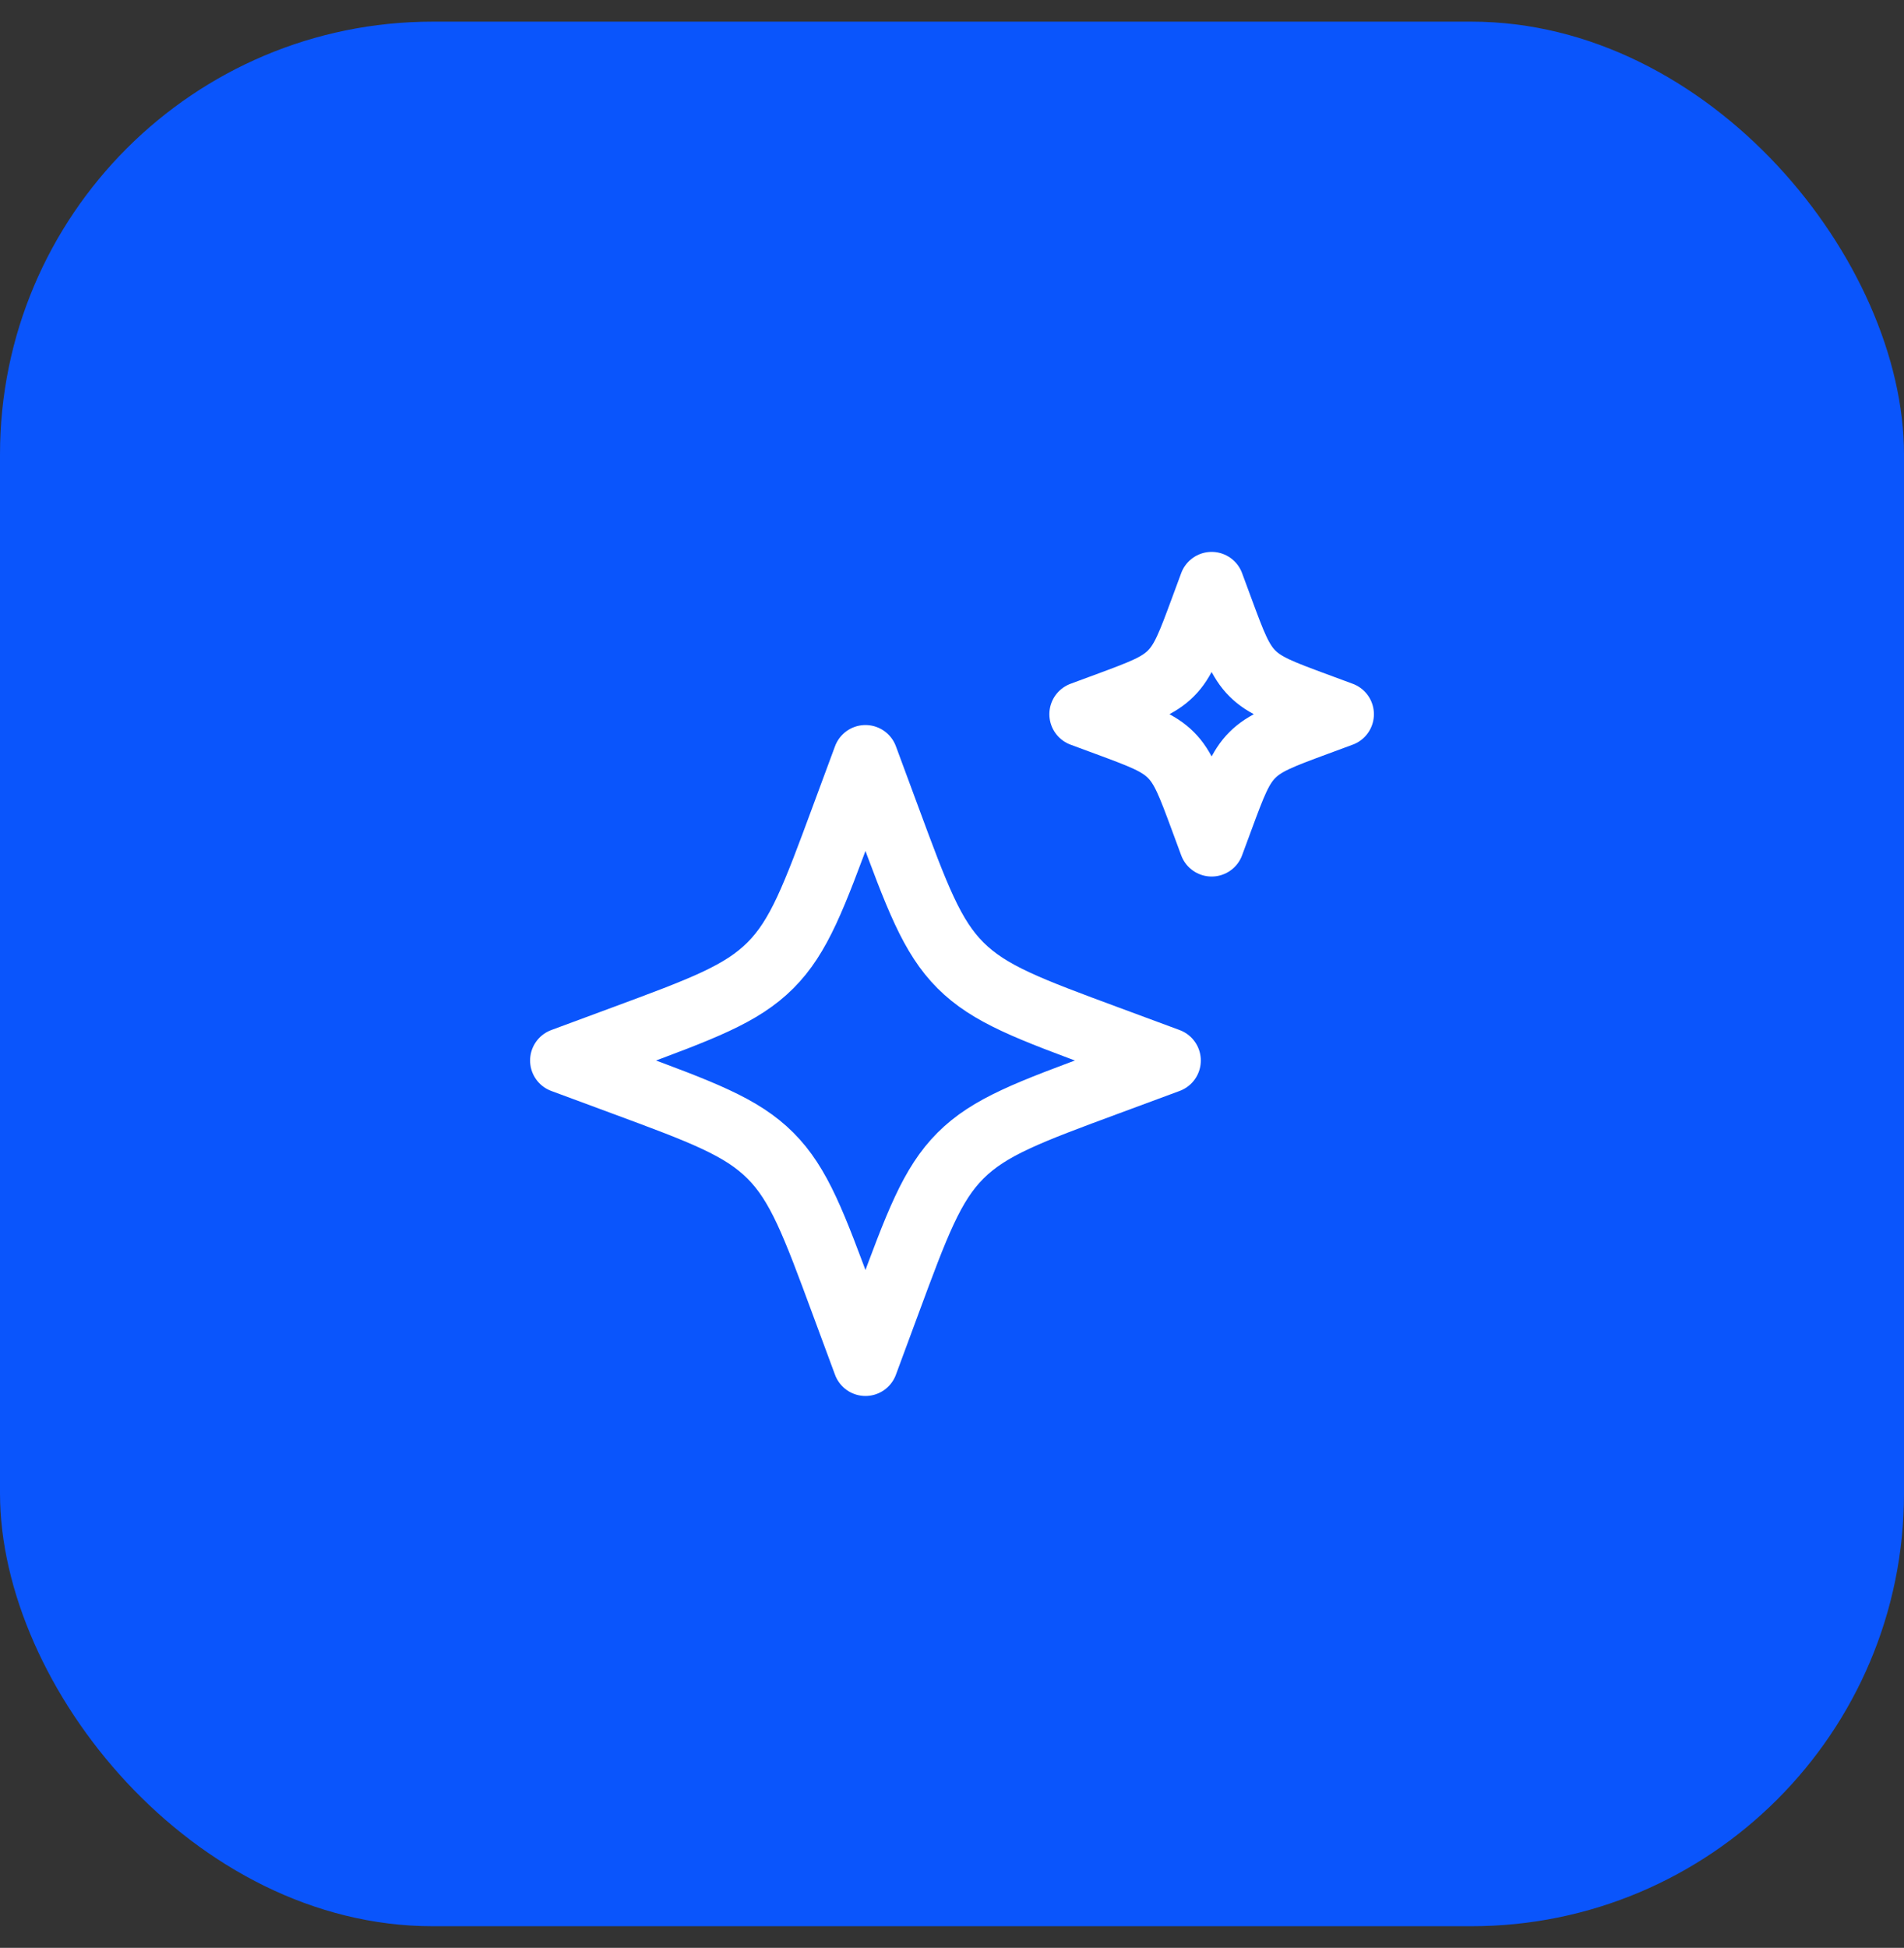 <svg width="44" height="45" viewBox="0 0 44 45" fill="none" xmlns="http://www.w3.org/2000/svg">
<rect x="0" y="0" width="44" height="45" fill="#333333" stroke="none"/>
<rect y="0.5" width="44" height="44" rx="10" fill="#0A55FC"/>
<path d="M20 17.5L19.484 18.894C18.808 20.722 18.47 21.636 17.803 22.303C17.136 22.97 16.222 23.308 14.394 23.984L13 24.5L14.394 25.016C16.222 25.692 17.136 26.03 17.803 26.697C18.47 27.364 18.808 28.278 19.484 30.106L20 31.5L20.516 30.106C21.192 28.278 21.53 27.364 22.197 26.697C22.864 26.03 23.778 25.692 25.606 25.016L27 24.5L25.606 23.984C23.778 23.308 22.864 22.97 22.197 22.303C21.53 21.636 21.192 20.722 20.516 18.894L20 17.5Z" stroke="white" stroke-width="1.5" stroke-linejoin="round"/>
<path d="M28 13.5L27.779 14.098C27.489 14.881 27.344 15.273 27.058 15.558C26.773 15.844 26.381 15.989 25.598 16.279L25 16.5L25.598 16.721C26.381 17.011 26.773 17.156 27.058 17.442C27.344 17.727 27.489 18.119 27.779 18.902L28 19.5L28.221 18.902C28.511 18.119 28.656 17.727 28.942 17.442C29.227 17.156 29.619 17.011 30.402 16.721L31 16.5L30.402 16.279C29.619 15.989 29.227 15.844 28.942 15.558C28.656 15.273 28.511 14.881 28.221 14.098L28 13.5Z" stroke="white" stroke-width="1.5" stroke-linejoin="round"/>
</svg>
